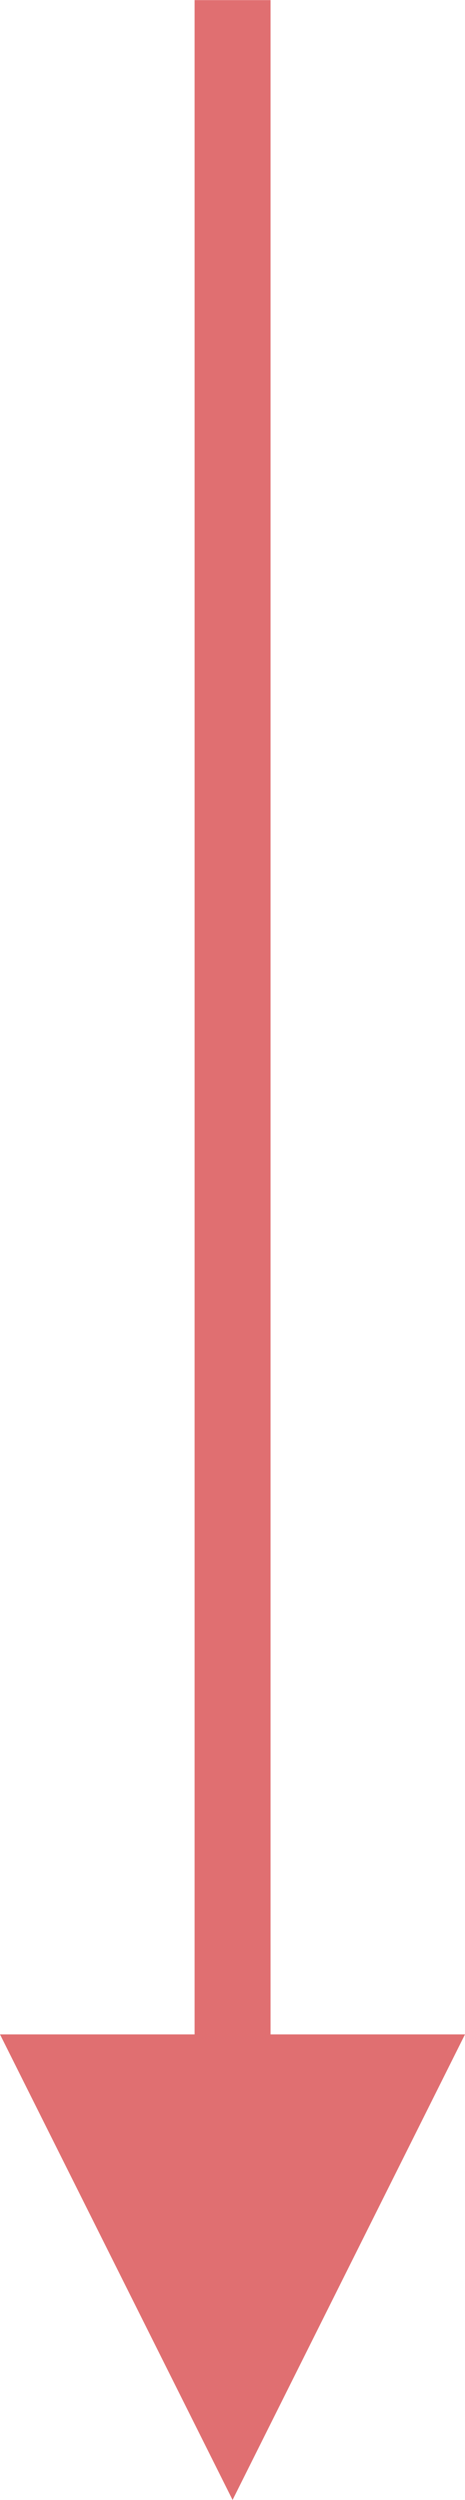 <?xml version="1.0" encoding="UTF-8"?> <!-- Creator: CorelDRAW 2020 (64-Bit) --> <svg xmlns="http://www.w3.org/2000/svg" xmlns:xlink="http://www.w3.org/1999/xlink" xmlns:xodm="http://www.corel.com/coreldraw/odm/2003" xml:space="preserve" width="6.479mm" height="34.793mm" style="shape-rendering:geometricPrecision; text-rendering:geometricPrecision; image-rendering:optimizeQuality; fill-rule:evenodd; clip-rule:evenodd" viewBox="0 0 635.7 3413.47"> <defs> <style type="text/css"> <![CDATA[ .fil0 {fill:#E06F71;fill-rule:nonzero} ]]> </style> </defs> <g id="Слой_x0020_1">  <polygon class="fil0" points="369.87,2777.78 369.87,0 266.03,0 266.03,2777.78 -0,2777.78 317.95,3413.47 635.7,2777.78 "></polygon> </g> </svg> 